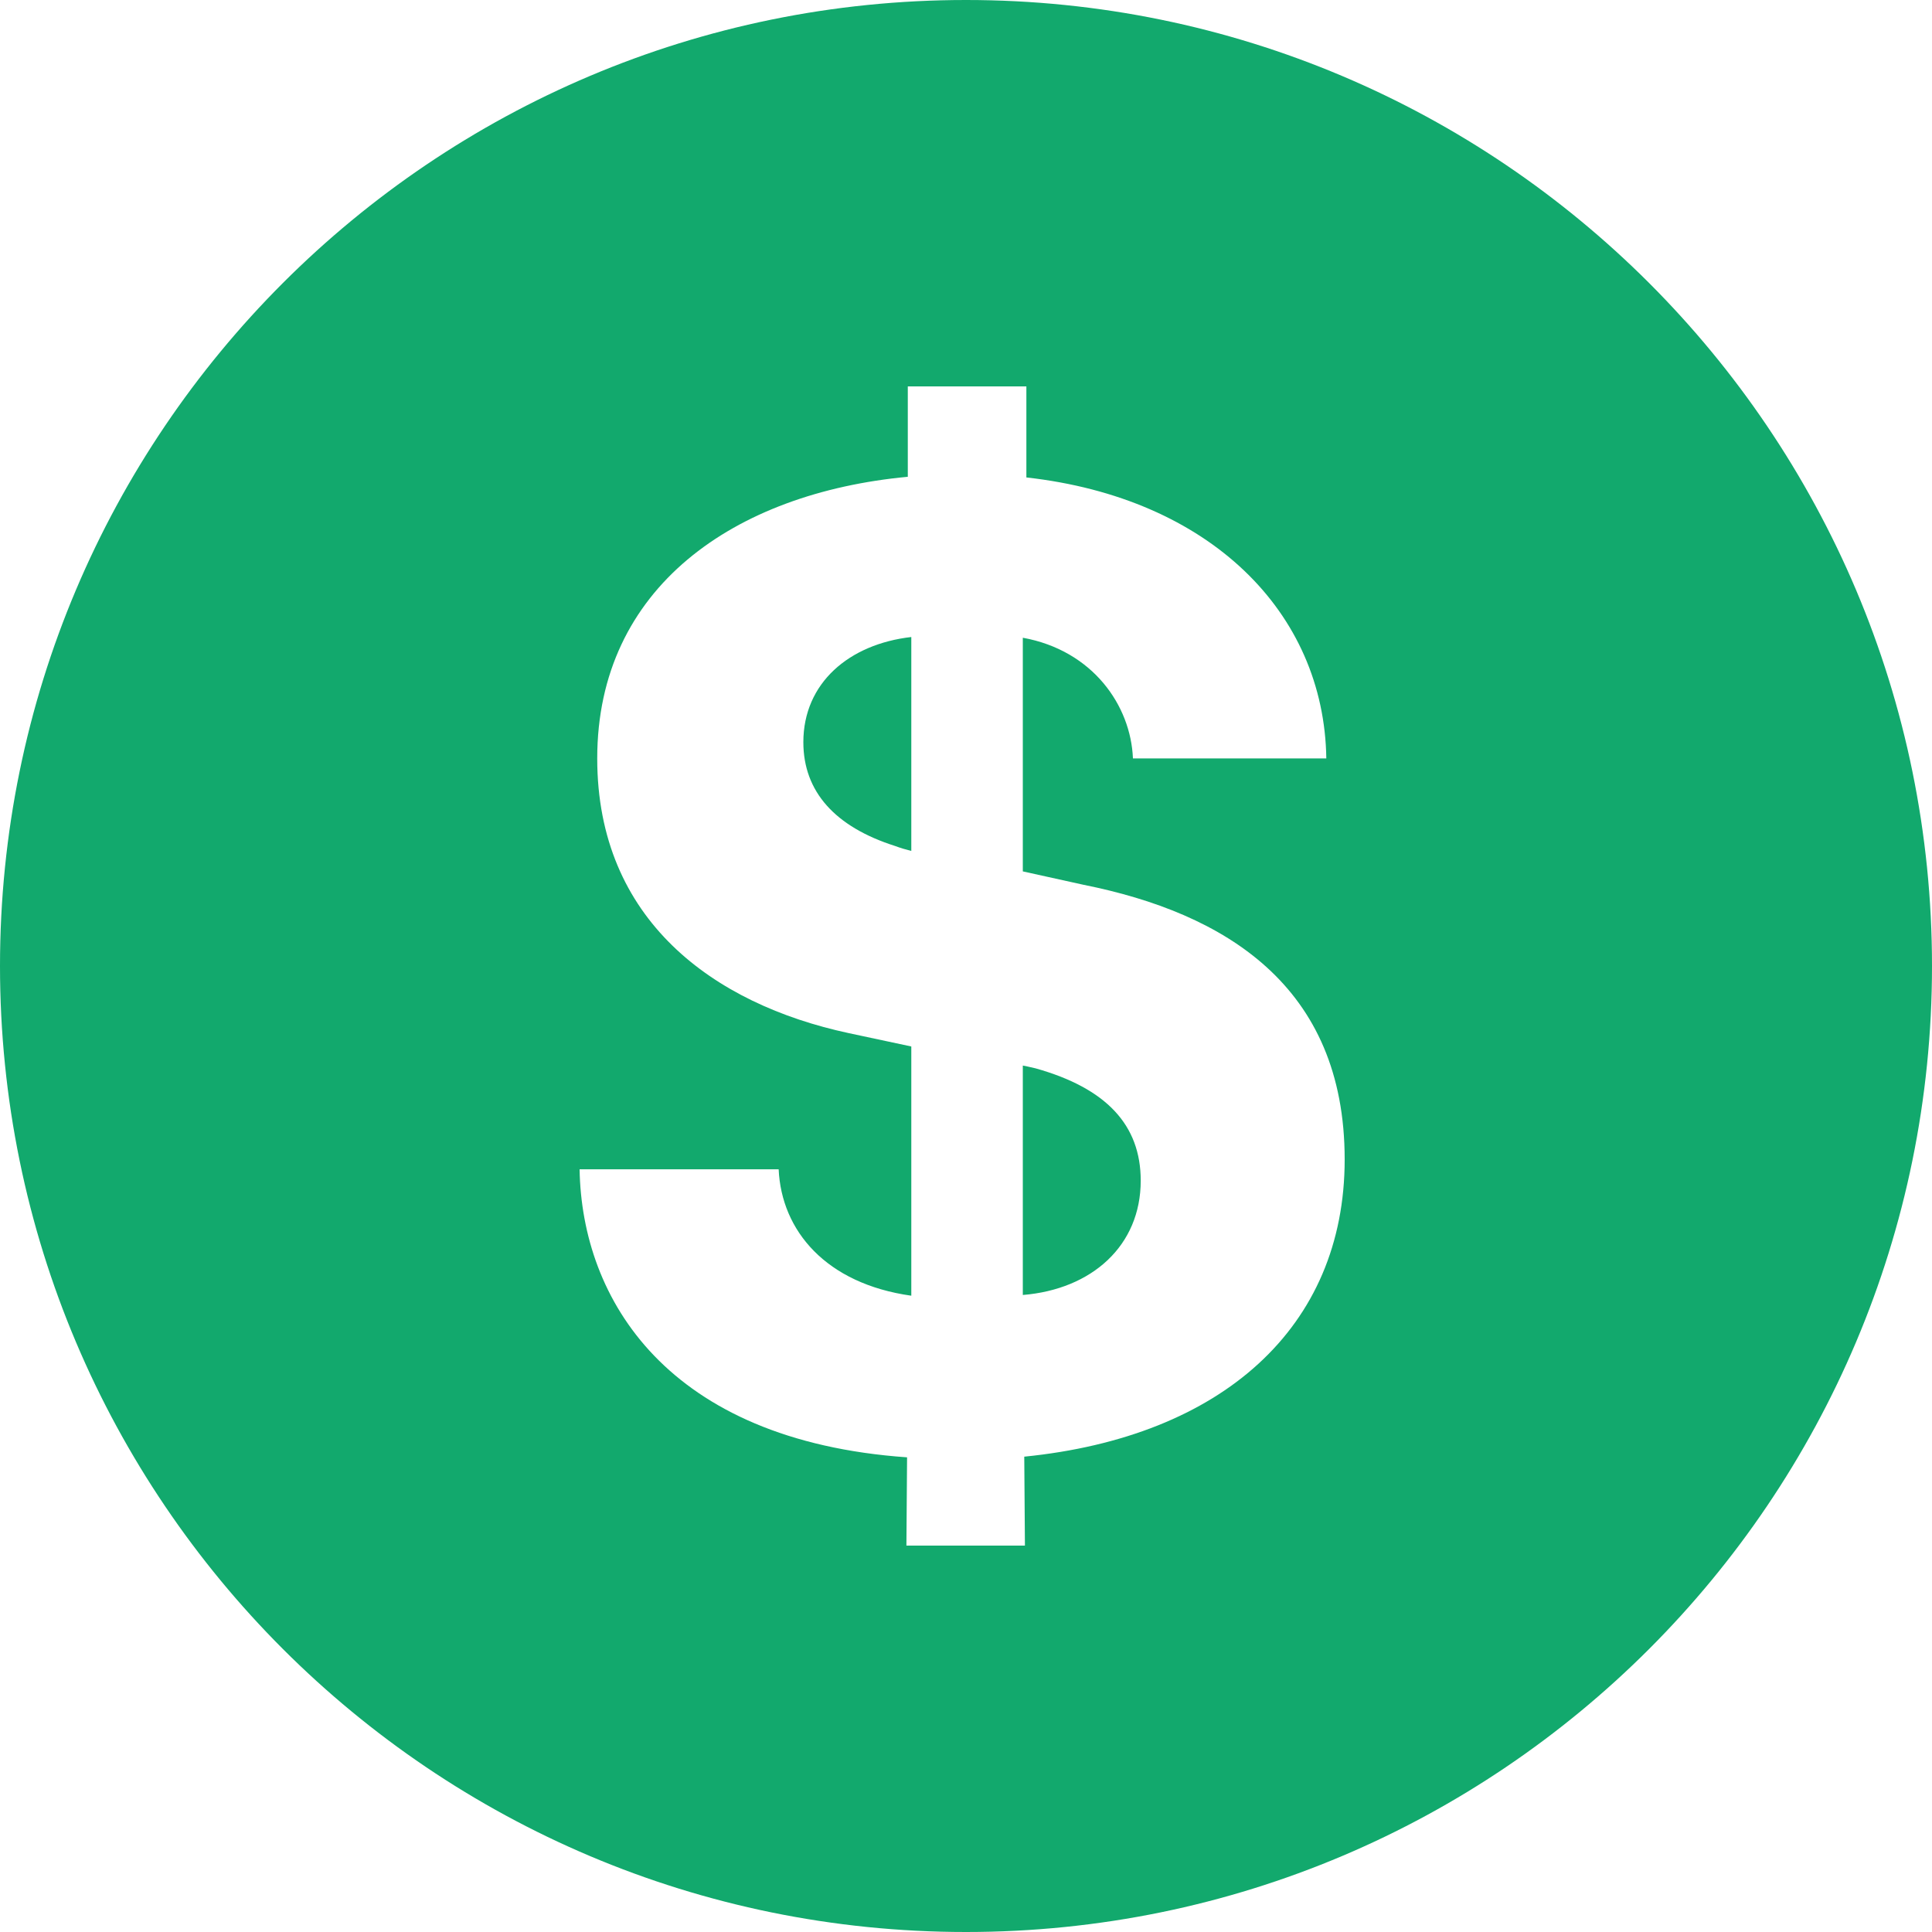 <?xml version="1.0" encoding="UTF-8"?>
<svg width="32px" height="32px" viewBox="0 0 32 32" version="1.1" xmlns="http://www.w3.org/2000/svg" xmlns:xlink="http://www.w3.org/1999/xlink">
    <!-- Generator: sketchtool 51 (57462) - http://www.bohemiancoding.com/sketch -->
    <title>94496575-AB1B-4C1E-80C8-9897611C9213</title>
    <desc>Created with sketchtool.</desc>
    <defs></defs>
    <g id="Layouts" stroke="none" stroke-width="1" fill="none" fill-rule="evenodd">
        <g id="10B-Drug-(Legacy)---Desktop-1200w" transform="translate(-972, -250)">
            <rect fill="#FFFFFF" x="0" y="0" width="1440" height="1900"></rect>
            <g id="cta-money" transform="translate(972, 250)">
                <path d="M32,16 C32,24.836 24.836,32 16,32 C7.164,32 0,24.836 0,16 C0,7.164 7.164,0 16,0 C24.836,0 32,7.164 32,16" id="Fill-1" fill="#12A96D"></path>
                <path d="M17.152,17.695 C17.093,17.684 17.012,17.66 16.941,17.649 L16.941,21.449 C18.087,21.355 18.894,20.631 18.894,19.555 C18.894,18.631 18.321,18.023 17.152,17.695 L17.152,17.695 Z M14.825,14.012 C14.919,14.047 15.001,14.071 15.094,14.094 L15.094,10.551 C14.066,10.668 13.306,11.311 13.306,12.293 C13.306,13.112 13.832,13.696 14.825,14.012 L14.825,14.012 Z M15.013,25.6 L15.024,24.138 C11.05,23.858 9.635,21.519 9.6,19.367 L12.897,19.367 C12.943,20.385 13.68,21.262 15.094,21.461 L15.094,17.333 L14.054,17.111 C11.821,16.631 9.892,15.24 9.892,12.562 C9.892,9.733 12.16,8.166 15.036,7.897 L15.036,6.4 L17,6.4 L17,7.908 C20.039,8.247 21.933,10.142 21.968,12.562 L18.765,12.562 C18.73,11.685 18.099,10.773 16.941,10.563 L16.941,14.433 L17.947,14.655 C20.285,15.123 22.272,16.327 22.272,19.204 C22.272,21.987 20.238,23.799 16.965,24.127 L16.976,25.6 L15.013,25.6 Z" id="Fill-3" fill="#FFFFFF"></path>
            </g>
        </g>
    </g>
</svg>